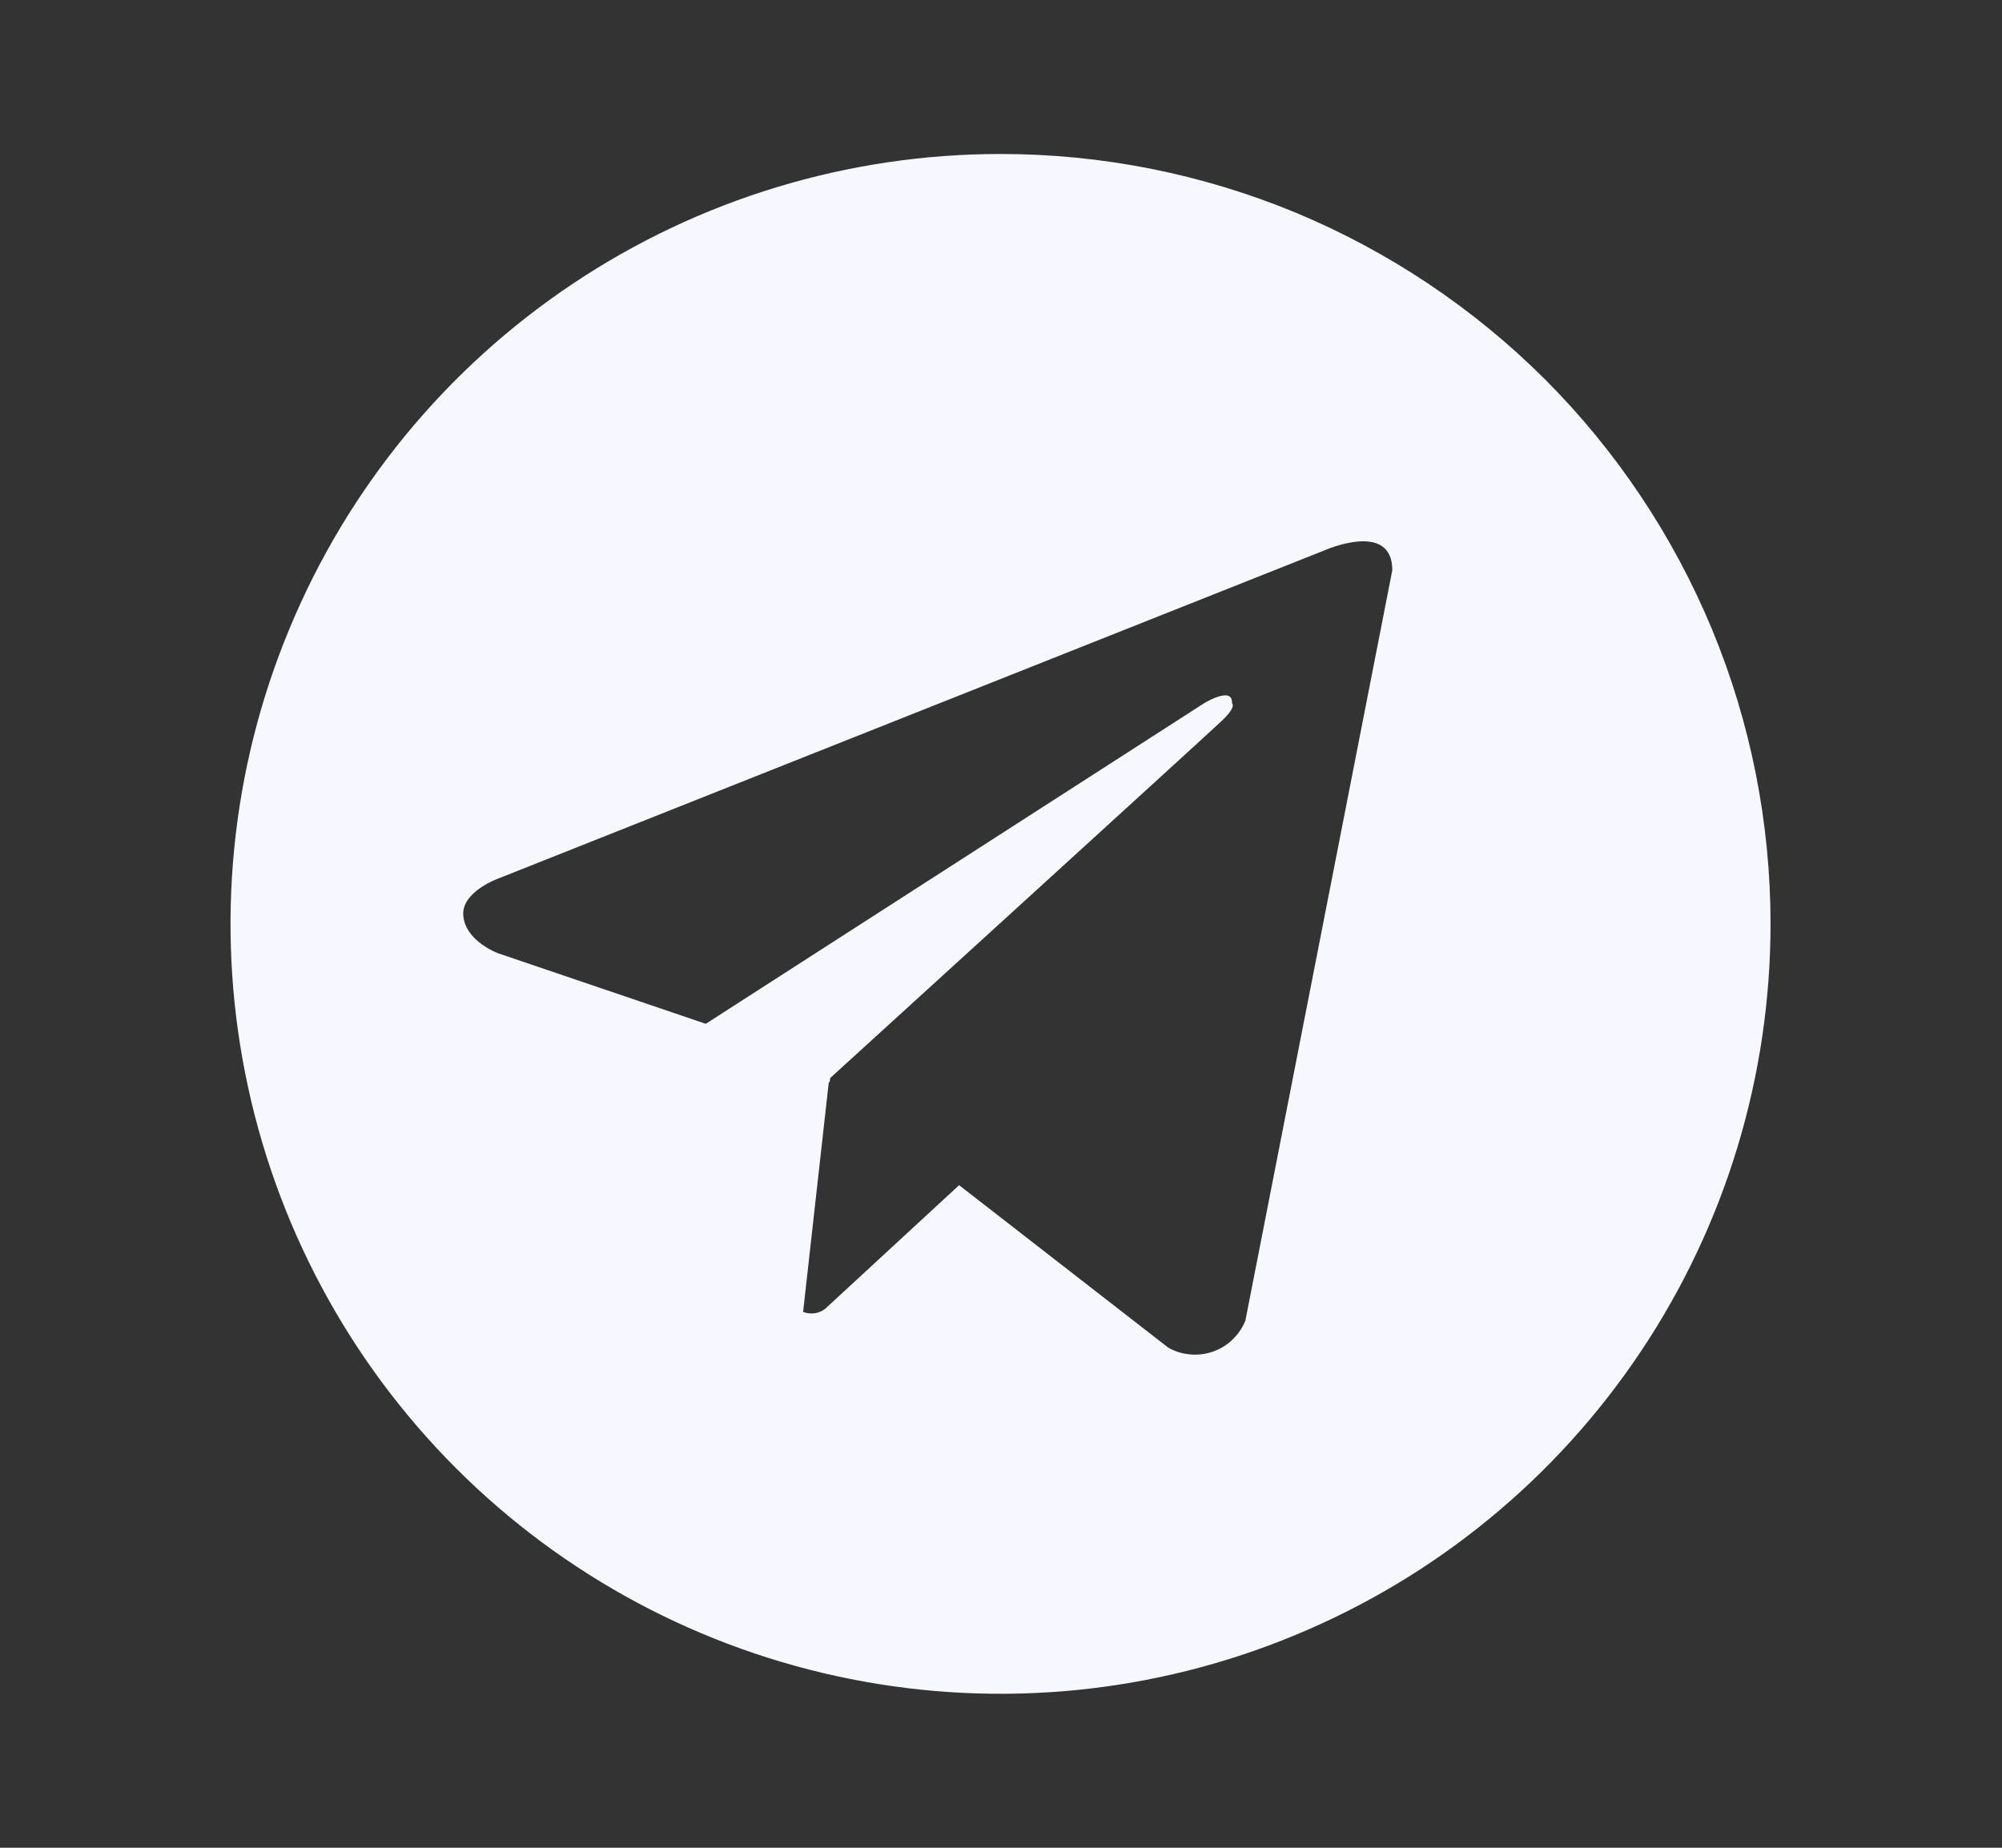<svg width="13" height="12" viewBox="0 0 13 12" fill="none" xmlns="http://www.w3.org/2000/svg">
<rect x="0" y="0" width="13" height="12" fill="#333333" stroke="none"/>
<path d="M6.497 1C5.508 1 4.541 1.293 3.719 1.843C2.897 2.392 2.256 3.173 1.878 4.087C1.499 5 1.4 6.006 1.593 6.975C1.786 7.945 2.262 8.836 2.962 9.536C3.661 10.235 4.552 10.711 5.522 10.904C6.492 11.097 7.497 10.998 8.41 10.619C9.324 10.241 10.105 9.6 10.654 8.778C11.204 7.956 11.497 6.989 11.497 6C11.497 5.343 11.368 4.693 11.117 4.087C10.865 3.48 10.497 2.929 10.033 2.464C9.568 2 9.017 1.632 8.411 1.38C7.804 1.129 7.154 1 6.497 1ZM8.087 8.576C8.068 8.623 8.04 8.665 8.003 8.7C7.967 8.735 7.924 8.761 7.876 8.778C7.829 8.794 7.778 8.801 7.728 8.796C7.678 8.792 7.63 8.777 7.586 8.752L6.228 7.697L5.357 8.501C5.337 8.516 5.313 8.526 5.289 8.529C5.264 8.532 5.238 8.529 5.215 8.52L5.382 7.026L5.387 7.03L5.391 7.001C5.391 7.001 7.833 4.777 7.933 4.682C8.033 4.588 8 4.567 8 4.567C8.006 4.452 7.819 4.567 7.819 4.567L4.583 6.649L3.235 6.191C3.235 6.191 3.028 6.116 3.009 5.953C2.988 5.791 3.242 5.703 3.242 5.703L8.601 3.574C8.601 3.574 9.041 3.378 9.041 3.703L8.087 8.576Z" fill="#F7F7FF"/>
</svg>
